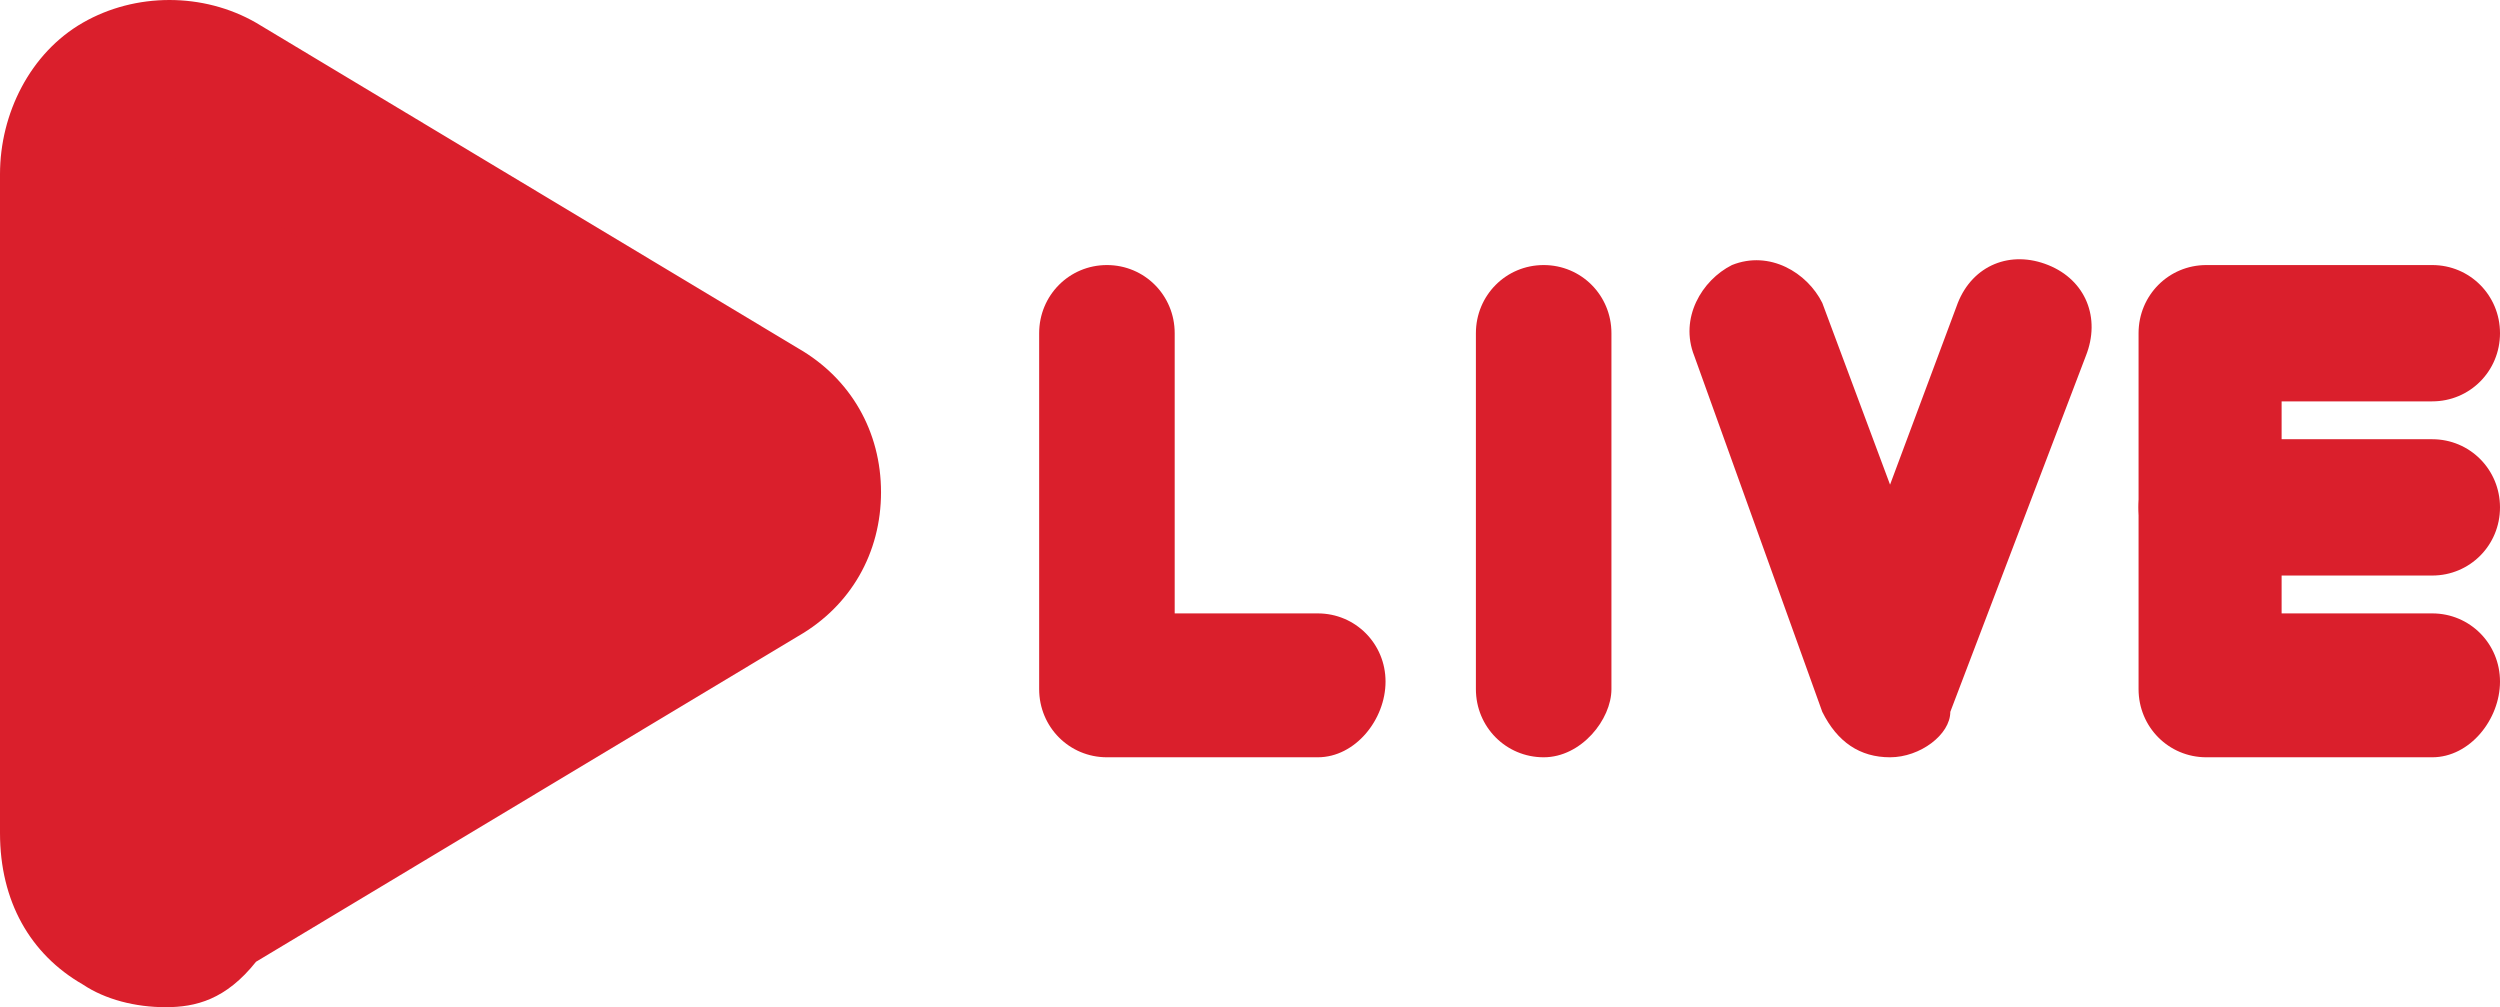<svg xmlns="http://www.w3.org/2000/svg" width="139" height="56" viewBox="0 0 139 56" fill="none"><g clip-path="url(#clip0_92_25)"><path d="M3.768 46.316V9.684C3.768 5.474 8.373 2.526 12.142 5.053L42.286 23.158C45.636 25.263 45.636 30.316 42.286 32.842L12.142 50.947C8.373 53.474 3.768 50.947 3.768 46.316Z" fill="#DA1F2C"></path><path d="M73.268 42.105H61.545C59.452 42.105 57.777 40.421 57.777 38.316V18.526C57.777 16.421 59.452 14.737 61.545 14.737C63.639 14.737 65.313 16.421 65.313 18.526V34.105H73.268C75.361 34.105 77.036 35.789 77.036 37.895C77.036 40 75.361 42.105 73.268 42.105Z" fill="#DA1F2C"></path><path d="M85.828 42.105C83.735 42.105 82.06 40.421 82.06 38.316V18.526C82.06 16.421 83.735 14.737 85.828 14.737C87.922 14.737 89.596 16.421 89.596 18.526V38.316C89.596 40 87.922 42.105 85.828 42.105Z" fill="#DA1F2C"></path><path d="M105.087 42.105C103.413 42.105 102.157 41.263 101.319 39.579L94.202 19.789C93.365 17.684 94.621 15.579 96.295 14.737C98.389 13.895 100.482 15.158 101.319 16.842L105.087 26.947L108.855 16.842C109.693 14.737 111.786 13.895 113.88 14.737C115.973 15.579 116.81 17.684 115.973 19.789L108.437 39.579C108.437 40.842 106.762 42.105 105.087 42.105Z" fill="#DA1F2C"></path><path d="M135.232 42.105H122.672C120.578 42.105 118.904 40.421 118.904 38.316V18.526C118.904 16.421 120.578 14.737 122.672 14.737H135.232C137.325 14.737 139 16.421 139 18.526C139 20.632 137.325 22.316 135.232 22.316H126.858V34.105H135.232C137.325 34.105 139 35.789 139 37.895C139 40 137.325 42.105 135.232 42.105Z" fill="#DA1F2C"></path><path d="M135.232 32H122.672C120.578 32 118.904 30.316 118.904 28.211C118.904 26.105 120.578 24.421 122.672 24.421H135.232C137.325 24.421 139 26.105 139 28.211C139 30.316 137.325 32 135.232 32Z" fill="#DA1F2C"></path><path d="M9.211 56C7.536 56 5.861 55.579 4.605 54.737C1.675 53.053 0 50.105 0 46.316V9.684C0 6.316 1.675 2.947 4.605 1.263C7.536 -0.421 11.304 -0.421 14.235 1.263L44.38 19.368C47.31 21.053 48.985 24 48.985 27.368C48.985 30.737 47.31 33.684 44.38 35.368L14.235 53.474C12.56 55.579 10.886 56 9.211 56ZM9.211 8.421C8.932 8.421 8.653 8.561 8.373 8.842C7.955 8.842 7.536 9.263 7.536 10.105V46.737C7.536 47.579 7.955 48 8.373 48C8.792 48 9.211 48.421 10.048 48L40.193 29.895C41.03 29.474 41.03 28.632 41.03 28.632C41.03 28.21 41.03 27.79 40.193 27.368L10.048 9.263C9.769 8.702 9.49 8.421 9.211 8.421Z" fill="#DA1F2C"></path></g><defs><clipPath id="clip0_92_25"><rect width="139" height="56" fill="white"></rect></clipPath></defs></svg>